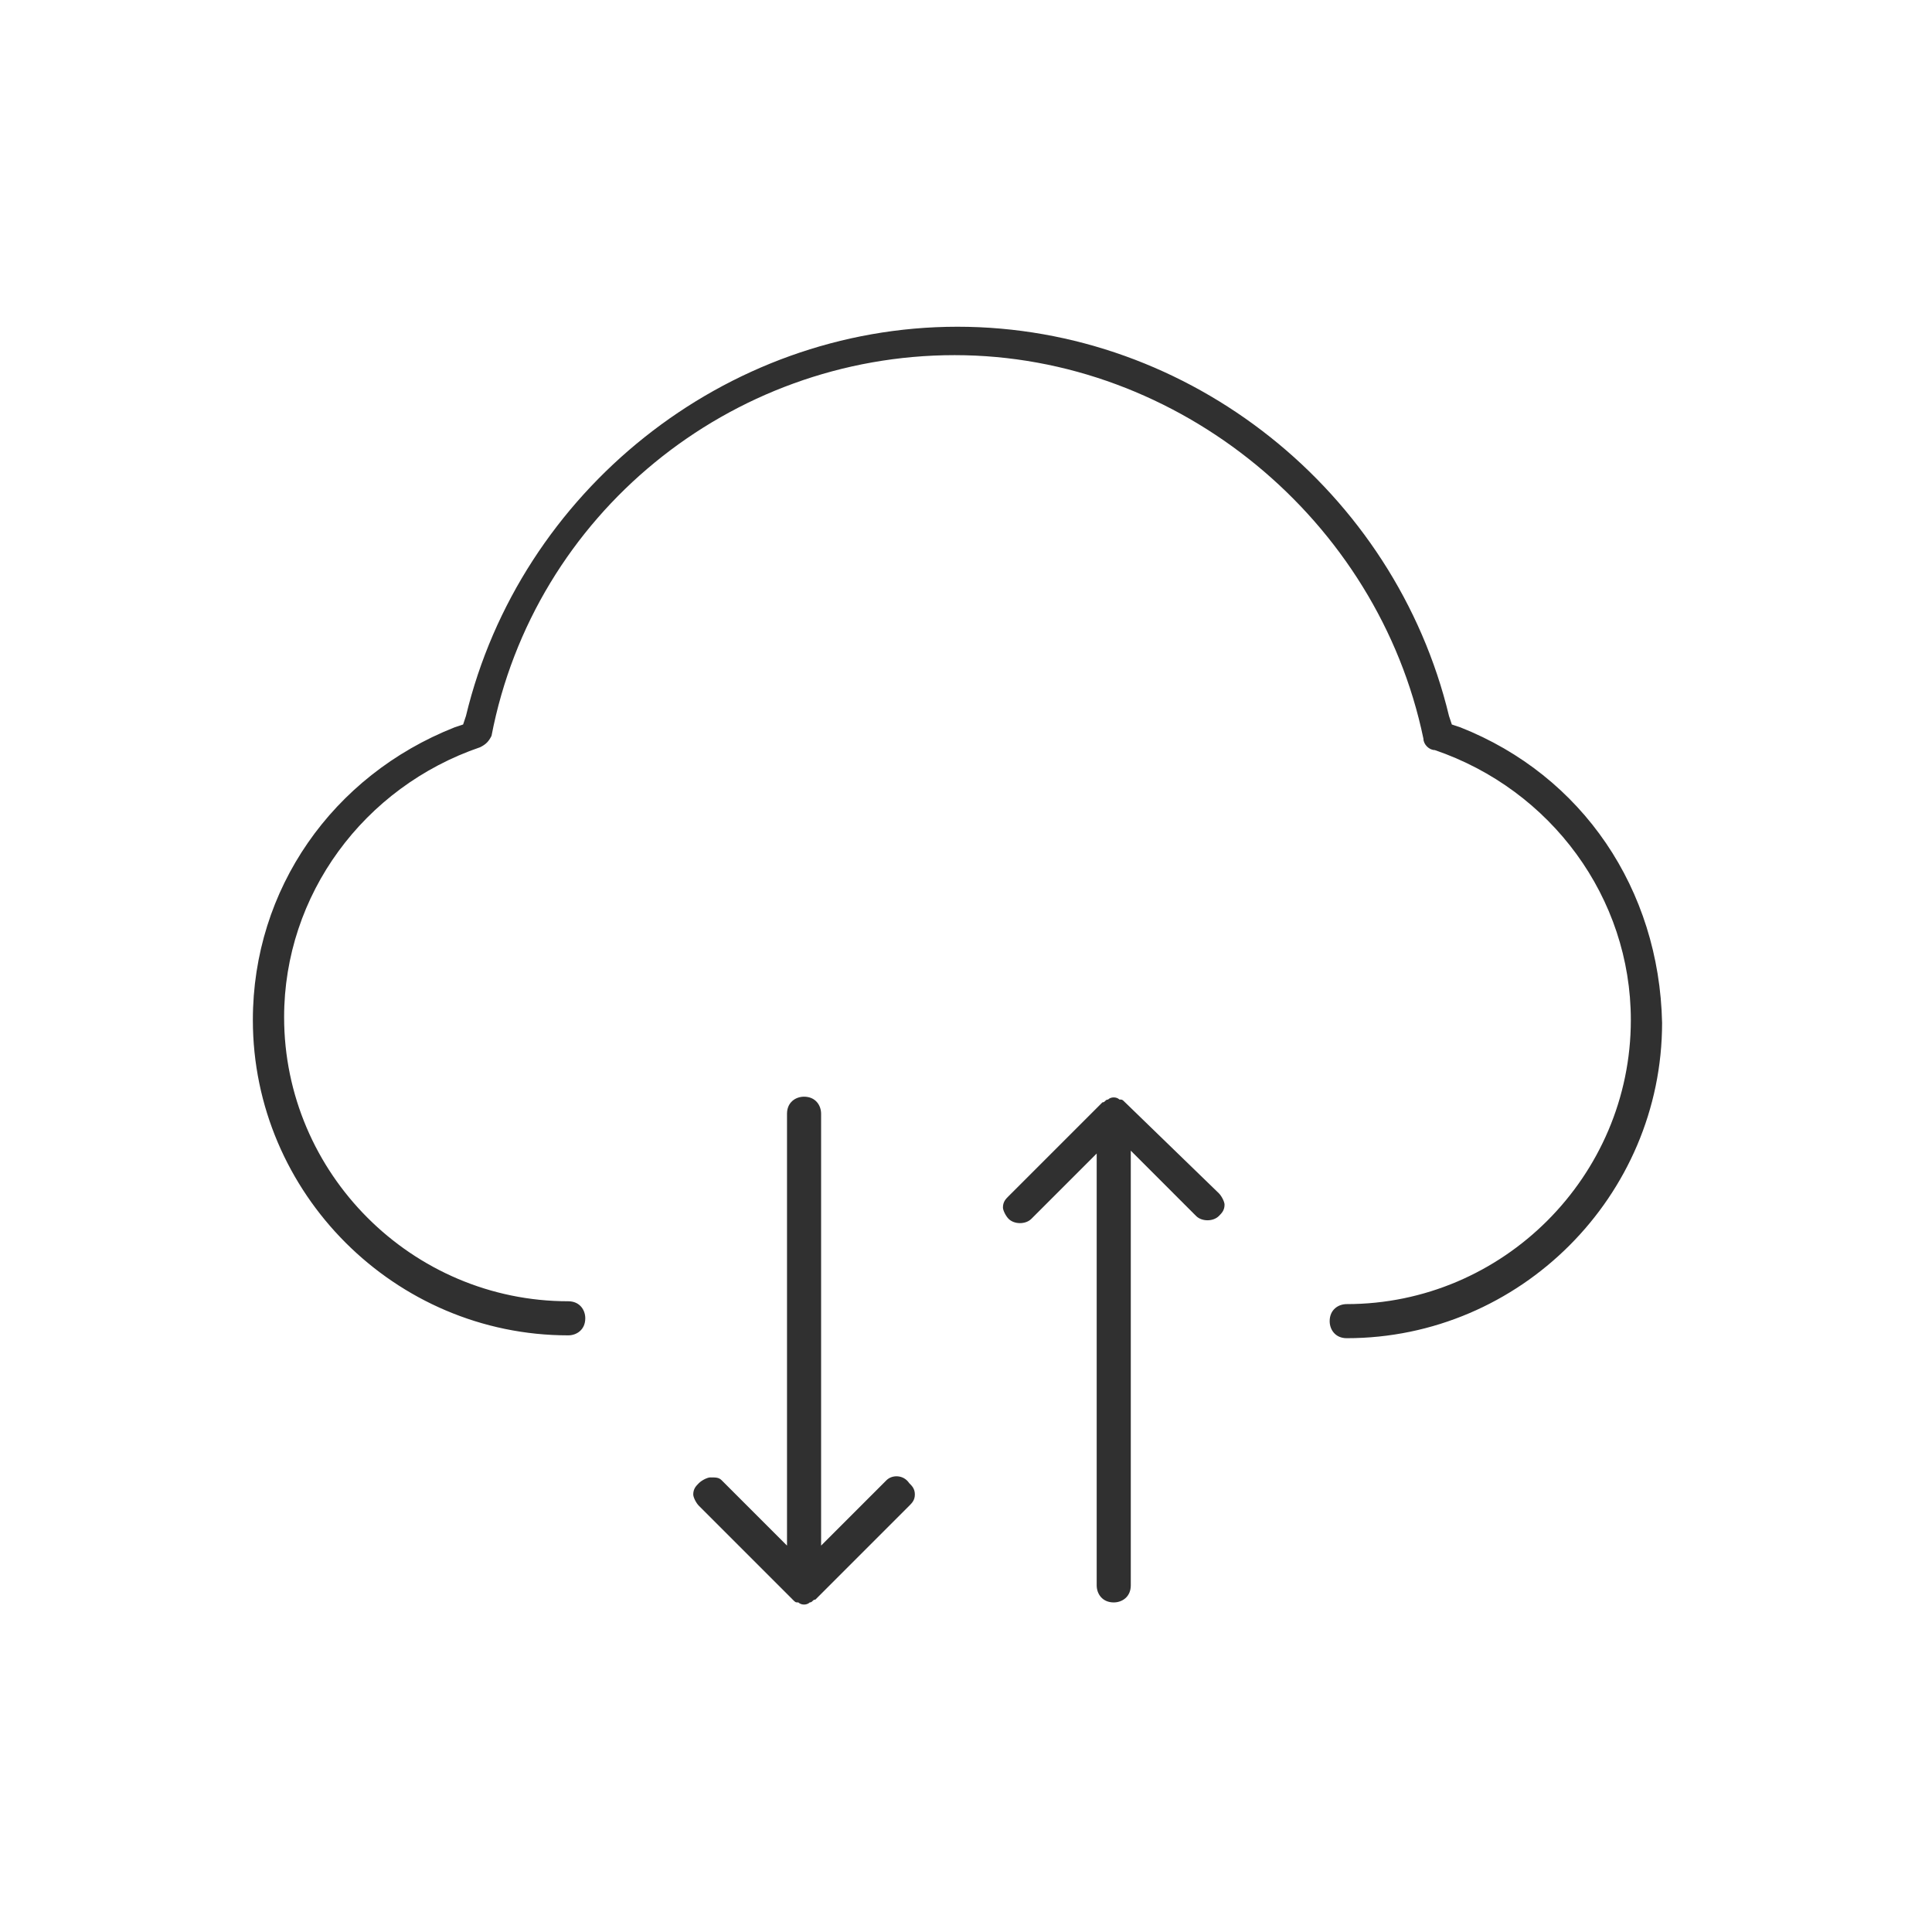<?xml version="1.0" encoding="utf-8"?>
<!-- Generator: Adobe Illustrator 23.0.1, SVG Export Plug-In . SVG Version: 6.00 Build 0)  -->
<svg version="1.1" id="Layer_1" xmlns="http://www.w3.org/2000/svg" xmlns:xlink="http://www.w3.org/1999/xlink" x="0px" y="0px"
	 viewBox="0 0 68 68" style="enable-background:new 0 0 68 68;" xml:space="preserve">
<style type="text/css">
	.st0{fill:#303030;}
</style>
<g>
	<path class="st0" d="M51.4,25.6l-0.3-0.1L51,25.2c-1.9-7.9-9.1-13.7-17.3-13.7c-8.2,0-15.4,5.8-17.3,13.7l-0.1,0.3l-0.3,0.1
		c-4.3,1.7-7.1,5.7-7.1,10.3c0,6.1,5,11.1,11.1,11.1c0.3,0,0.6-0.2,0.6-0.6c0-0.3-0.2-0.6-0.6-0.6c-5.5,0-10-4.5-10-10
		c0-4.3,2.8-8.1,6.9-9.5c0.2-0.1,0.3-0.2,0.4-0.4c1.5-7.8,8.4-13.4,16.3-13.4S48.5,18.3,50.1,26c0,0.2,0.2,0.4,0.4,0.4
		c4.1,1.4,6.9,5.2,6.9,9.5c0,5.5-4.5,10-10,10c-0.3,0-0.6,0.2-0.6,0.6c0,0.3,0.2,0.6,0.6,0.6c6.1,0,11.1-5,11.1-11.1
		C58.4,31.3,55.7,27.3,51.4,25.6z"/>
	<path class="st0" d="M31.2,52.1l-2.3,2.3V39.2c0-0.3-0.2-0.6-0.6-0.6c-0.3,0-0.6,0.2-0.6,0.6v15.2l-2.3-2.3C25.3,52,25.2,52,25,52
		c-0.1,0-0.3,0.1-0.4,0.2c-0.1,0.1-0.2,0.2-0.2,0.4c0,0.1,0.1,0.3,0.2,0.4l3.3,3.3c0.1,0.1,0.1,0.1,0.2,0.1c0.1,0.1,0.3,0.1,0.4,0
		c0.1,0,0.1-0.1,0.2-0.1l0,0l3.3-3.3c0.1-0.1,0.2-0.2,0.2-0.4s-0.1-0.3-0.2-0.4C31.8,51.9,31.4,51.9,31.2,52.1z"/>
	<path class="st0" d="M39.6,38.8c-0.1-0.1-0.1-0.1-0.2-0.1c-0.1-0.1-0.3-0.1-0.4,0c-0.1,0-0.1,0.1-0.2,0.1l-3.3,3.3
		c-0.1,0.1-0.2,0.2-0.2,0.4c0,0.1,0.1,0.3,0.2,0.4c0.2,0.2,0.6,0.2,0.8,0l2.3-2.3v15.2c0,0.3,0.2,0.6,0.6,0.6c0.3,0,0.6-0.2,0.6-0.6
		V40.5l2.3,2.3c0.2,0.2,0.6,0.2,0.8,0c0.1-0.1,0.2-0.2,0.2-0.4c0-0.1-0.1-0.3-0.2-0.4L39.6,38.8z"/>
</g>
</svg>
